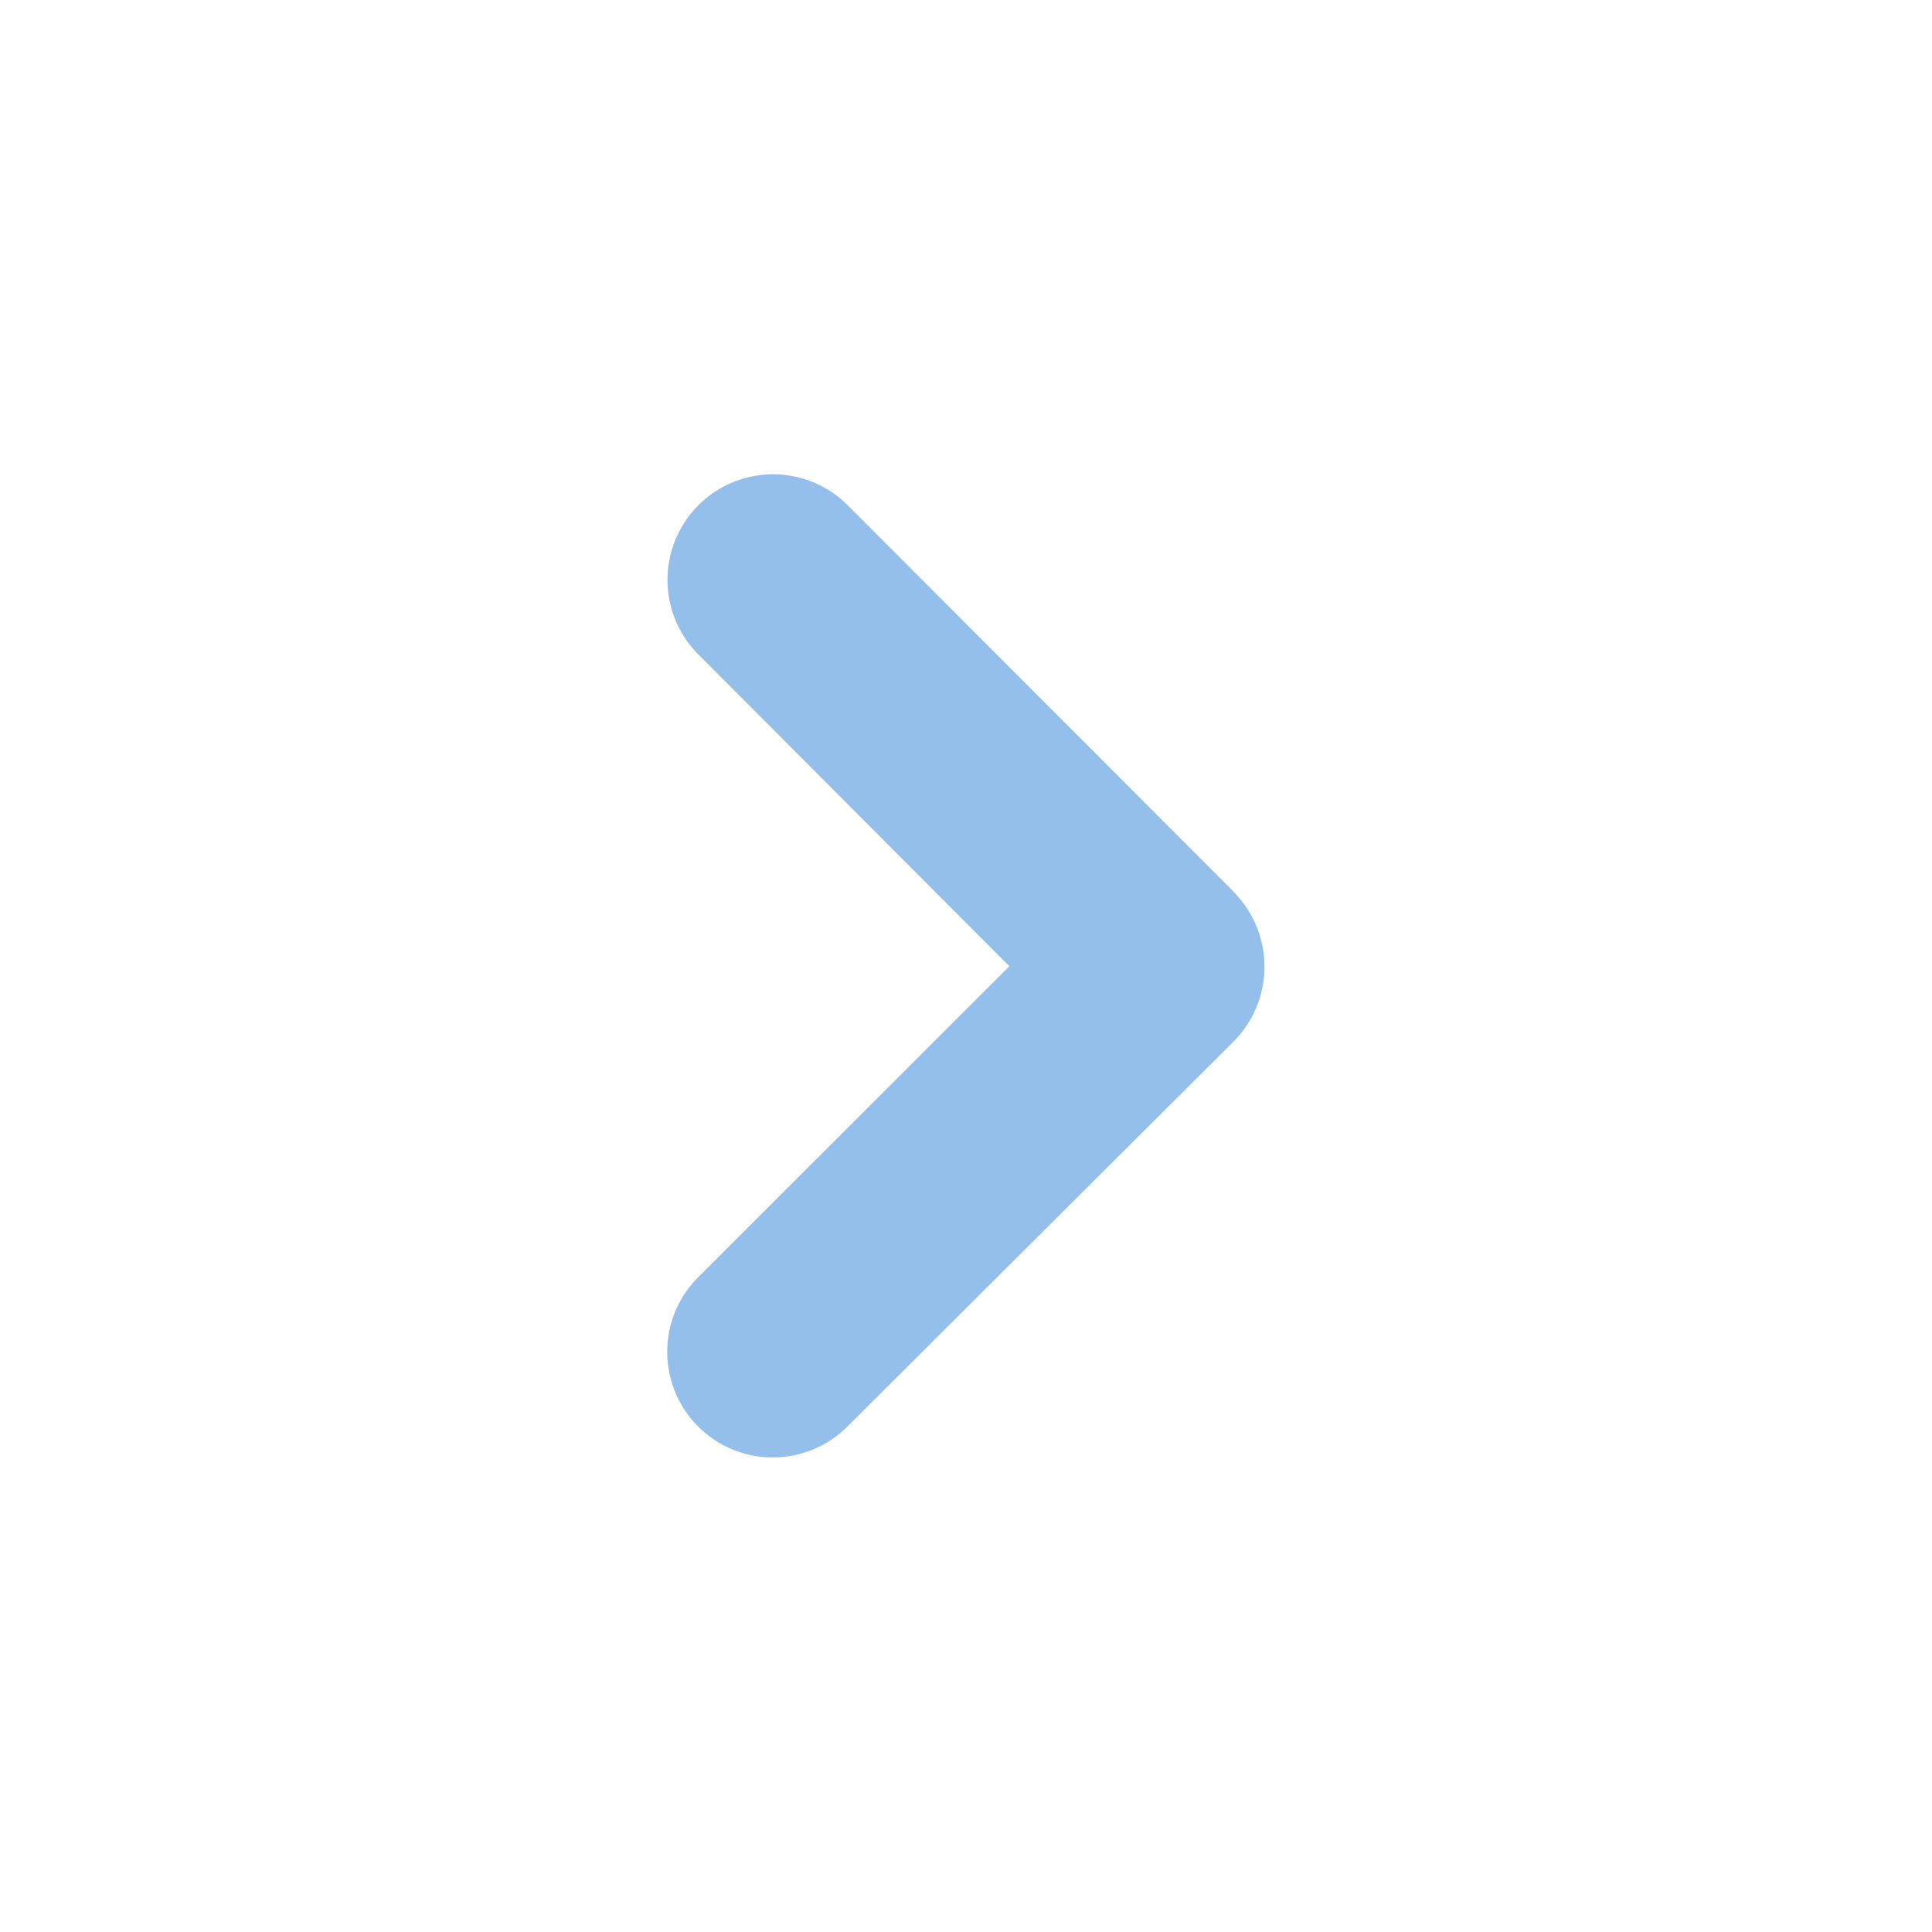 <svg xmlns="http://www.w3.org/2000/svg" width="22" height="22" viewBox="0 0 22 22">
  <g id="组_32297" data-name="组 32297" transform="translate(-235.957 -1374.957)">
    <rect id="矩形_9016" data-name="矩形 9016" width="22" height="22" transform="translate(235.957 1374.957)" fill="#f0f" opacity="0"/>
    <path id="路径_53054" data-name="路径 53054" d="M6.45,4.752,2.054.35a1.2,1.2,0,0,0-1.7,1.7L3.895,5.6.351,9.141a1.2,1.2,0,1,0,1.7,1.7L6.45,6.455a1.208,1.208,0,0,0,0-1.7" transform="translate(243.556 1380.36)" fill="#94bfea"/>
  </g>
</svg>
